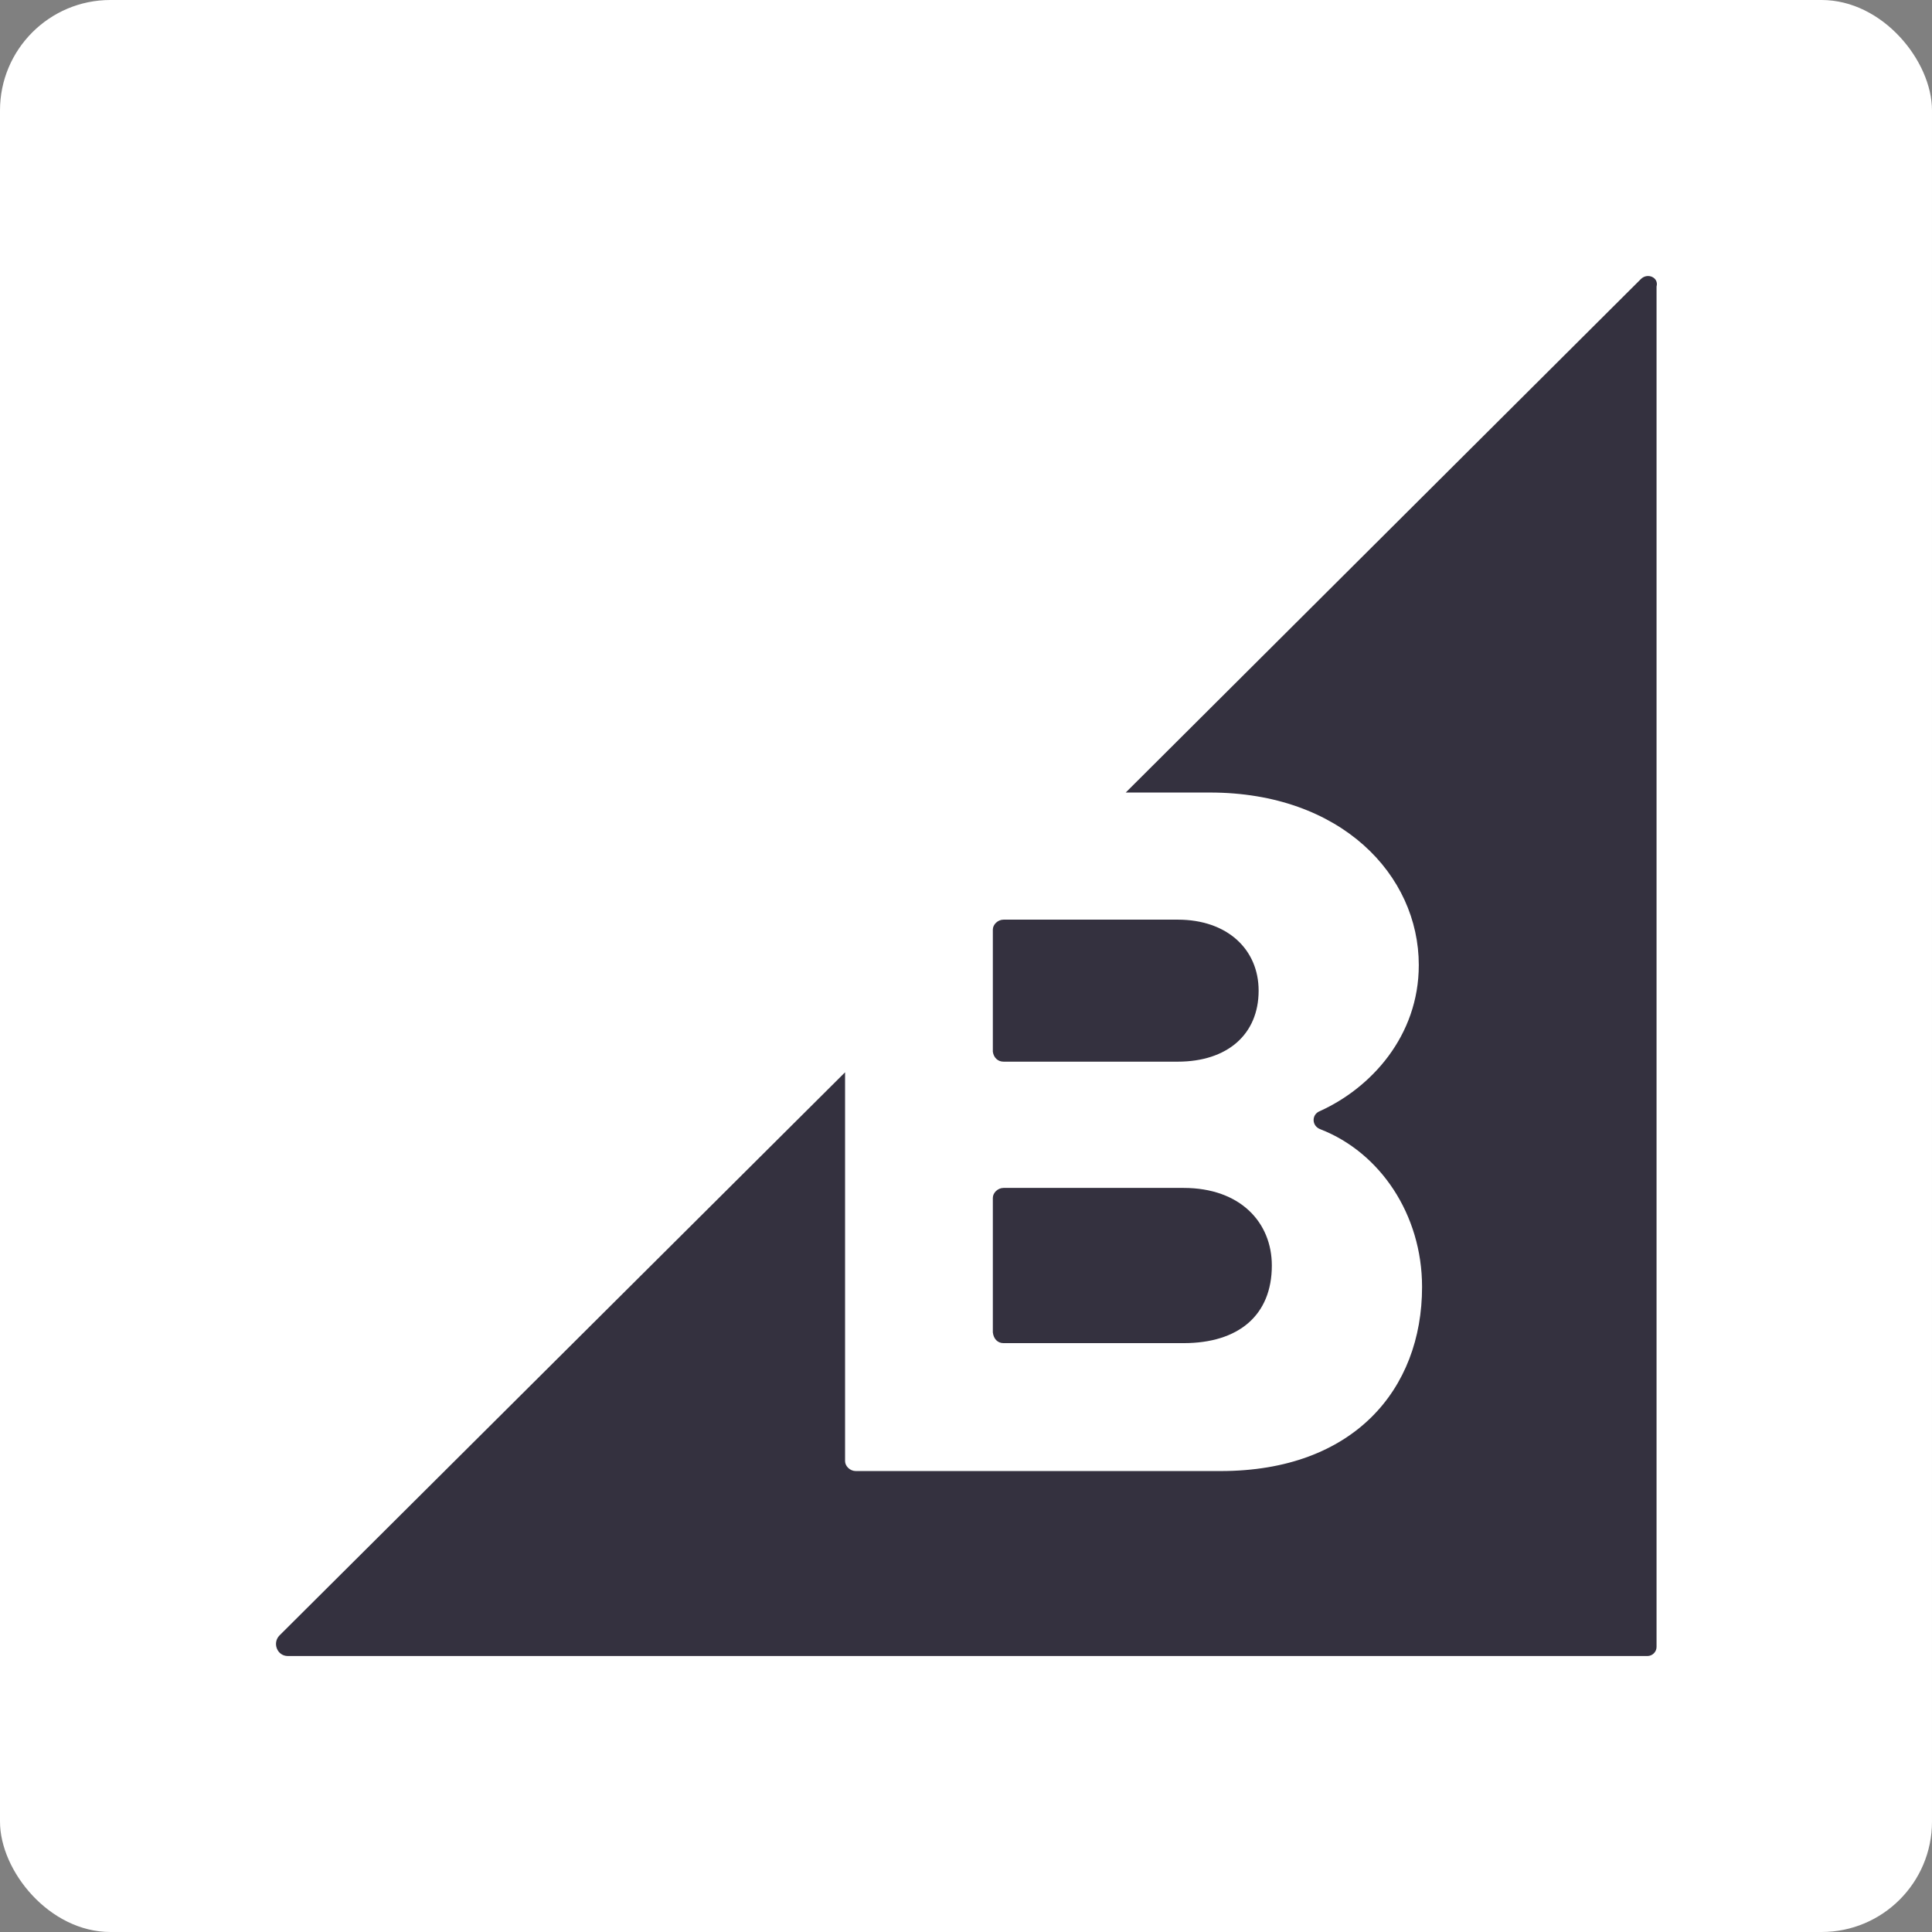 <svg width="140" height="140" viewBox="0 0 140 140" fill="none" xmlns="http://www.w3.org/2000/svg">
<rect x="0" y="0" width="140" height="140" fill="#808080" stroke="none"/>
<rect width="140" height="140" rx="8" fill="white"/>
<g clip-path="url(#clip0_3071_80648)">
<path d="M72.721 76.932H85.344C88.934 76.932 91.205 74.958 91.205 71.786C91.205 68.795 88.934 66.641 85.344 66.641H72.721C72.303 66.641 71.945 66.998 71.945 67.36V76.212C72.002 76.63 72.299 76.932 72.721 76.932ZM72.721 97.329H85.762C89.77 97.329 92.162 95.295 92.162 91.705C92.162 88.594 89.89 86.081 85.762 86.081H72.721C72.303 86.081 71.945 86.439 71.945 86.801V96.553C72.002 97.031 72.299 97.329 72.721 97.329Z" fill="#34313F"/>
<path d="M118.903 20.222L81.574 57.43H87.676C97.187 57.43 102.811 63.412 102.811 69.932C102.811 75.078 99.342 78.845 95.631 80.521C95.032 80.762 95.032 81.598 95.692 81.835C99.997 83.512 103.048 87.998 103.048 93.26C103.048 100.677 98.084 106.598 88.452 106.598H62.013C61.594 106.598 61.237 106.241 61.237 105.879V77.703L20.258 118.505C19.719 119.044 20.077 120.001 20.856 120.001H119.381C119.739 120.001 120.04 119.703 120.04 119.341V20.761C120.217 20.101 119.381 19.744 118.903 20.222Z" fill="#34313F"/>
</g>
<defs>
<clipPath id="clip0_3071_80648">
<rect width="100.064" height="100" fill="white" transform="translate(20 20)"/>
</clipPath>
</defs>
</svg>
